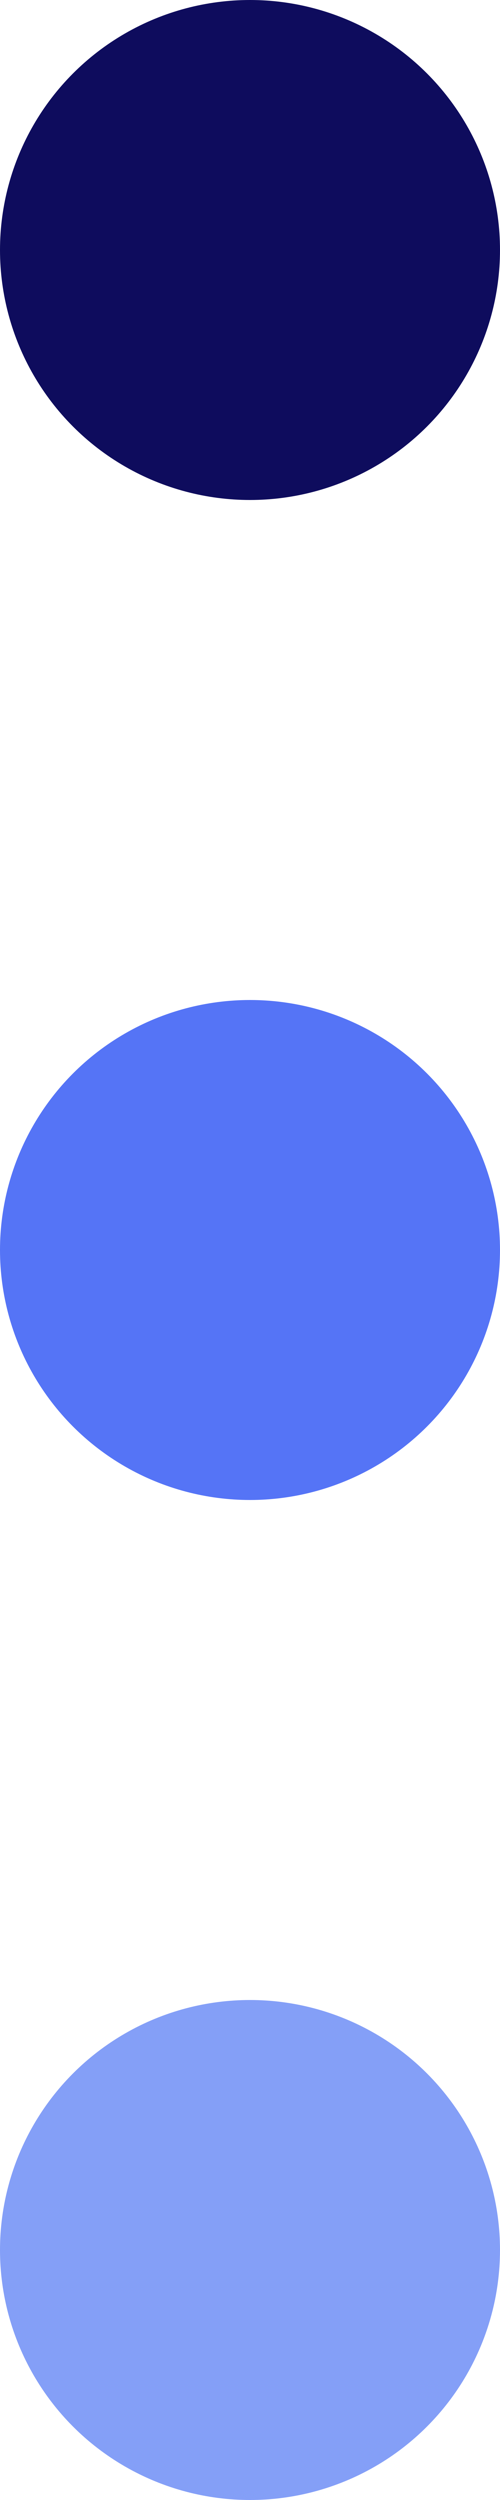 <svg width="20" height="100" viewBox="0 0 20 100" fill="none" xmlns="http://www.w3.org/2000/svg">
<circle cx="10" cy="10" r="10" fill="#0E0C5D"/>
<circle cx="10" cy="50" r="10" fill="#5574F6"/>
<circle cx="10" cy="90" r="10" fill="#849FF7"/>
</svg>
